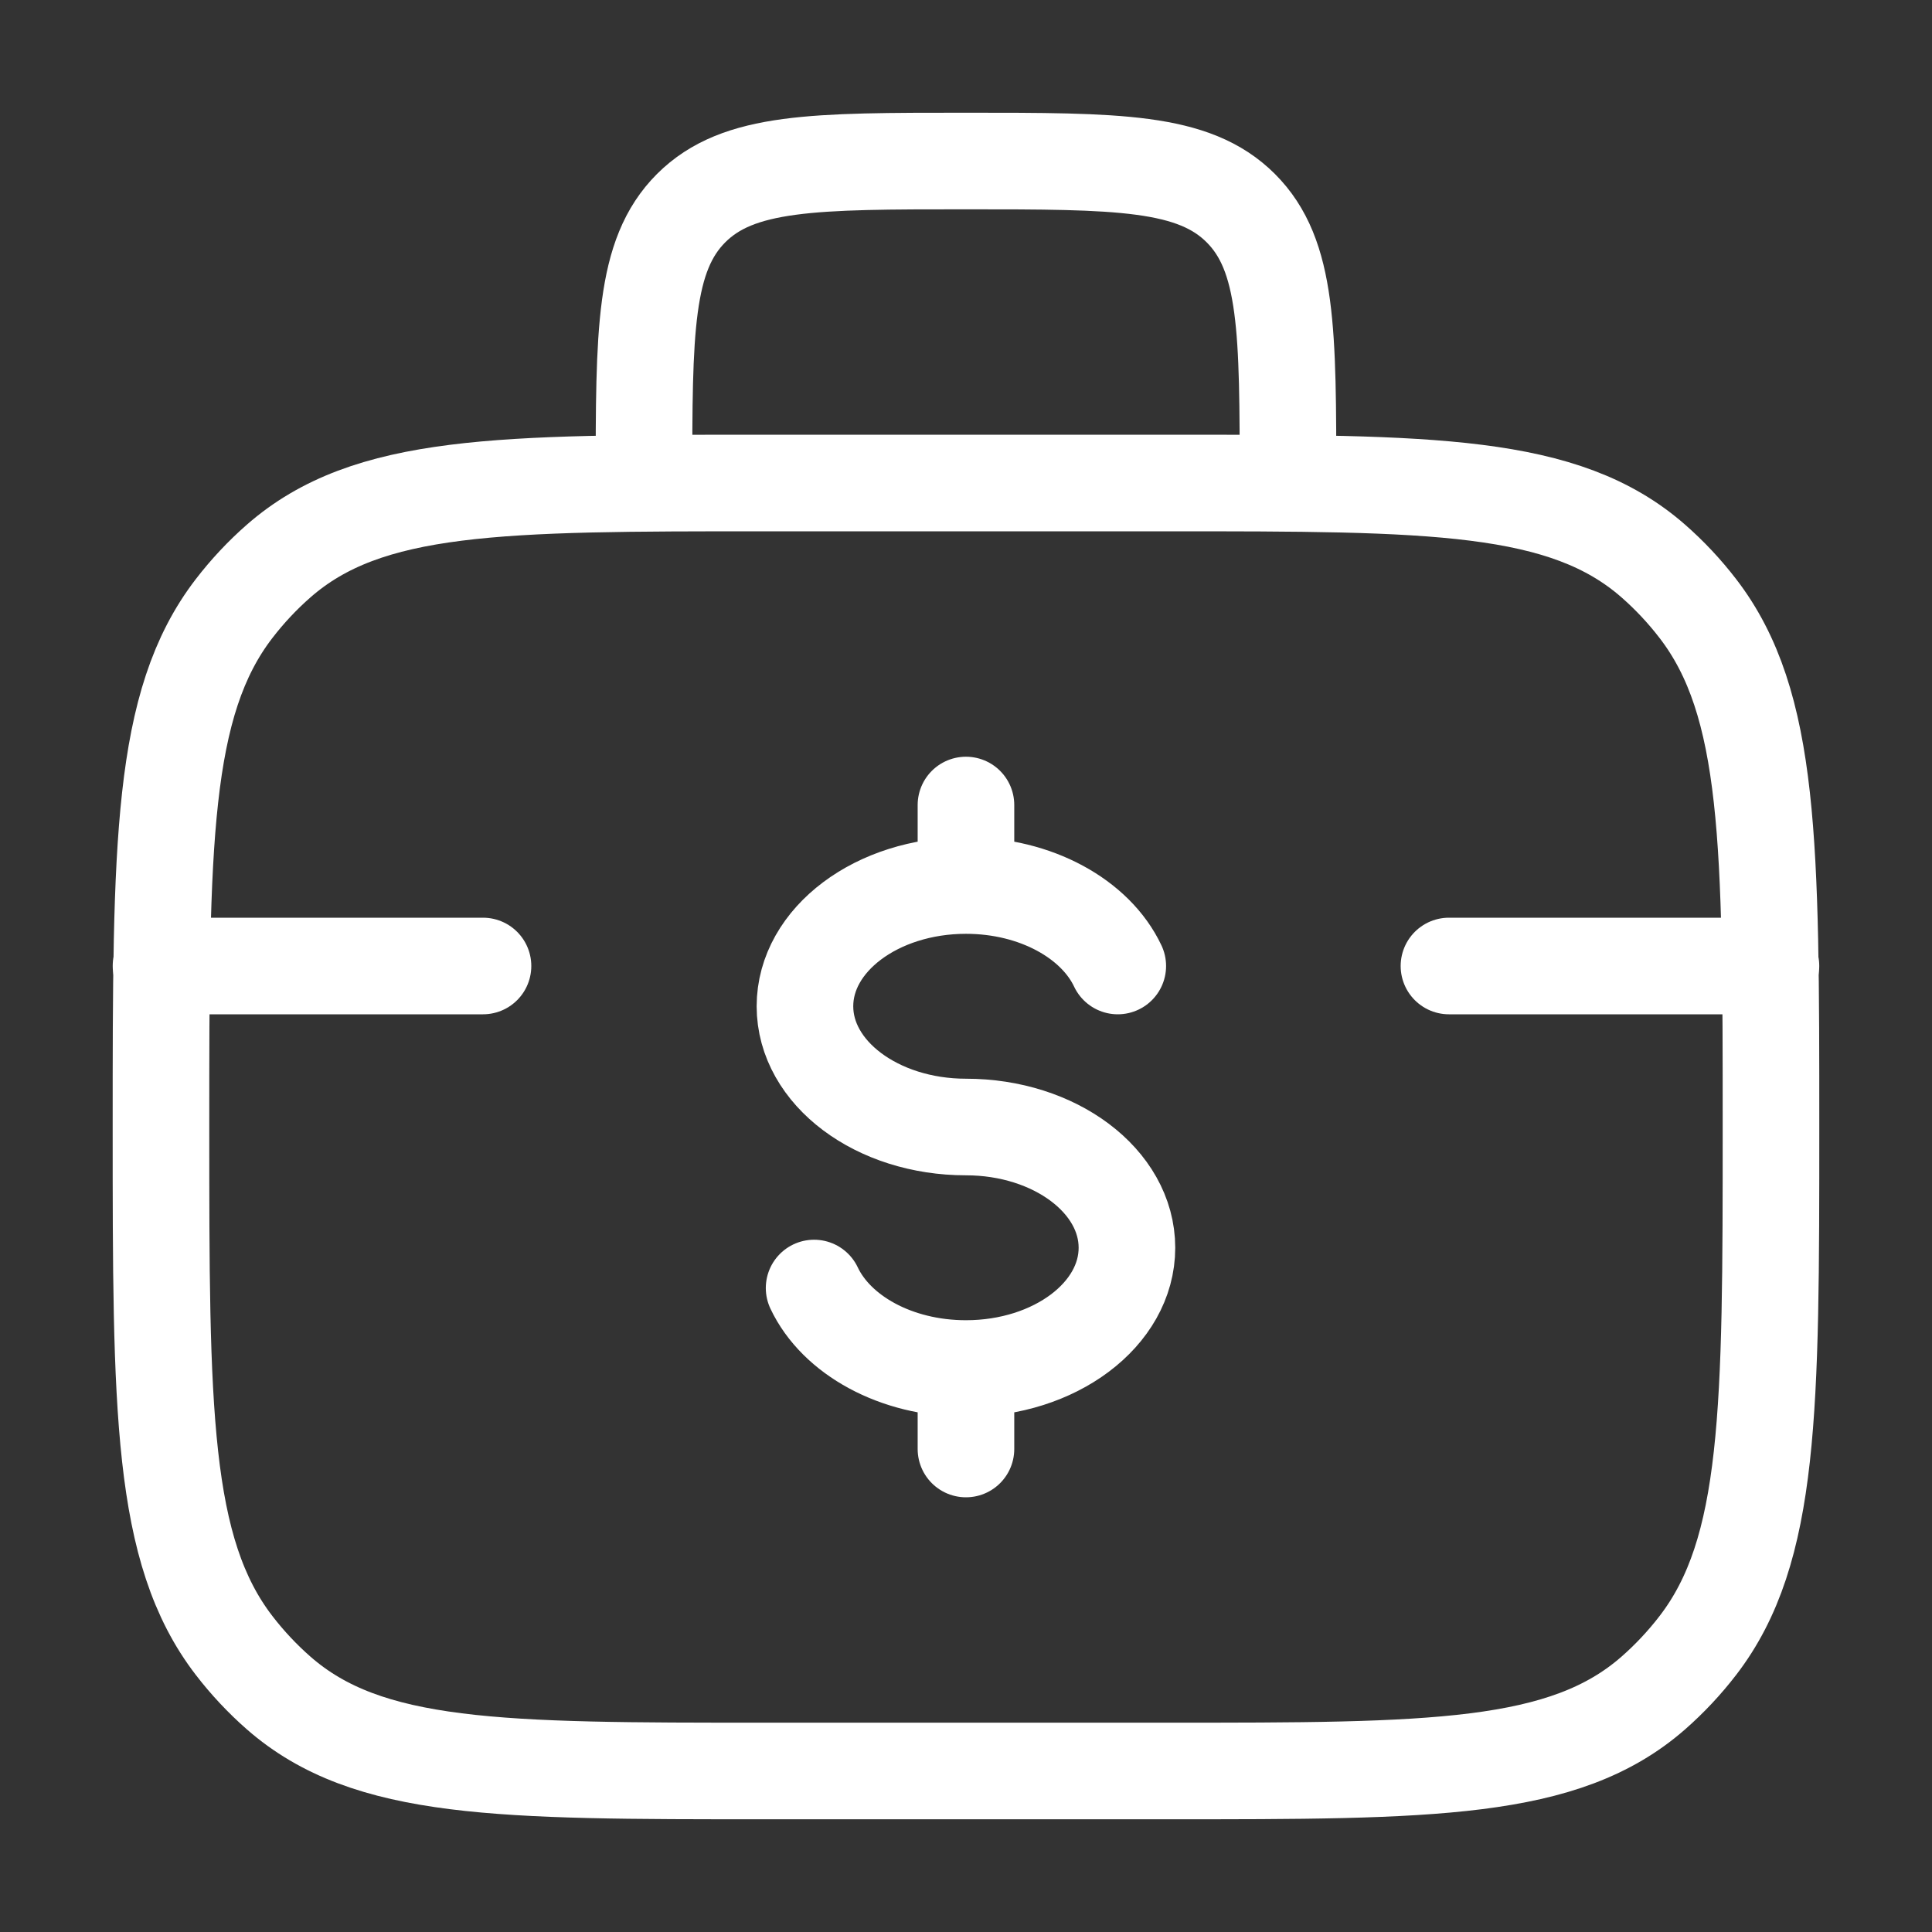 <svg width="50" height="50" viewBox="0 0 50 50" fill="none" xmlns="http://www.w3.org/2000/svg">
<rect x="0" y="0" width="50" height="50" fill="#333333" stroke="none"/>
<path d="M4.166 29.167C4.166 21.861 4.166 18.208 6.058 15.75C6.404 15.3 6.791 14.887 7.213 14.518C9.518 12.5 12.942 12.5 19.791 12.5H30.208C37.057 12.5 40.481 12.5 42.786 14.518C43.208 14.887 43.595 15.3 43.941 15.75C45.833 18.208 45.833 21.861 45.833 29.167C45.833 36.472 45.833 40.125 43.941 42.584C43.595 43.034 43.208 43.446 42.786 43.816C40.481 45.833 37.057 45.833 30.208 45.833H19.791C12.942 45.833 9.518 45.833 7.213 43.816C6.791 43.446 6.404 43.034 6.058 42.584C4.166 40.125 4.166 36.472 4.166 29.167Z" stroke="white" stroke-width="2.5"/>
<path d="M33.333 12.5C33.333 8.572 33.333 6.608 32.112 5.387C30.892 4.167 28.928 4.167 24.999 4.167C21.071 4.167 19.107 4.167 17.886 5.387C16.666 6.608 16.666 8.572 16.666 12.5" stroke="white" stroke-width="2.5" stroke-linecap="round" stroke-linejoin="round"/>
<path d="M24.999 22.917C22.698 22.917 20.832 24.316 20.832 26.042C20.832 27.768 22.698 29.167 24.999 29.167C27.3 29.167 29.165 30.566 29.165 32.292C29.165 34.018 27.3 35.417 24.999 35.417M24.999 22.917C26.813 22.917 28.356 23.786 28.928 25M24.999 22.917V20.834M24.999 35.417C23.184 35.417 21.641 34.547 21.069 33.334M24.999 35.417V37.5" stroke="white" stroke-width="2.5" stroke-linecap="round"/>
<path d="M12.5 25H4.167" stroke="white" stroke-width="2.5" stroke-linecap="round"/>
<path d="M45.832 25L37.499 25" stroke="white" stroke-width="2.5" stroke-linecap="round"/>
</svg>
